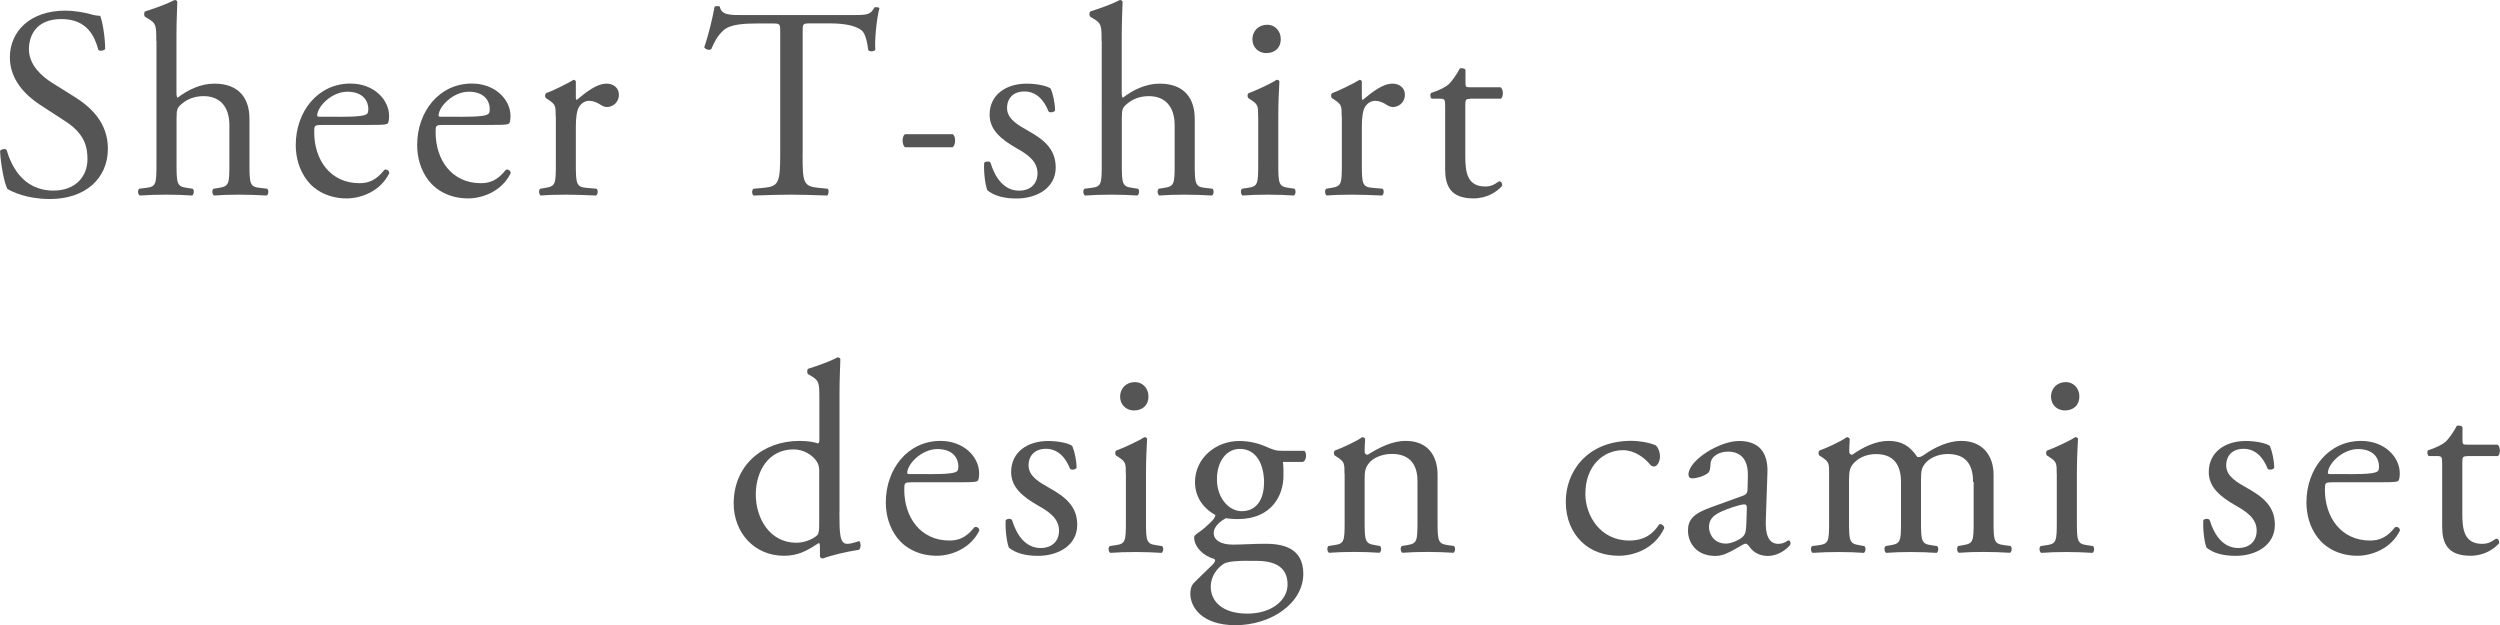 <?xml version="1.0" encoding="UTF-8"?>
<svg id="txt" xmlns="http://www.w3.org/2000/svg" viewBox="0 0 293.83 73.49">
  <defs>
    <style>
      .cls-1 {
        fill: #555;
      }
    </style>
  </defs>
  <path class="cls-1" d="m5.86,23.39c-2.69,0-4.38-.83-4.99-1.18-.38-.7-.8-2.98-.86-4.48.16-.22.64-.29.77-.1.48,1.63,1.79,4.77,5.5,4.77,2.69,0,4-1.76,4-3.68,0-1.41-.29-2.98-2.62-4.48l-3.04-1.98c-1.6-1.06-3.46-2.88-3.46-5.5C1.15,3.71,3.52,1.25,7.68,1.25c.99,0,2.14.19,2.98.42.42.13.86.19,1.12.19.29.77.58,2.56.58,3.9-.13.19-.64.29-.8.1-.42-1.54-1.28-3.62-4.35-3.62s-3.81,2.08-3.81,3.55c0,1.86,1.54,3.2,2.72,3.94l2.56,1.6c2.02,1.25,4,3.1,4,6.14,0,3.52-2.66,5.92-6.82,5.92Z"/>
  <path class="cls-1" d="m18.37,4.83c0-1.89-.03-2.08-.99-2.66l-.32-.19c-.16-.1-.16-.54,0-.64.8-.26,2.3-.74,3.46-1.34.13,0,.26.06.32.19-.03.96-.1,2.56-.1,3.97v6.72c0,.29.03.54.13.61,1.15-.9,2.69-1.66,4.32-1.66,3.04,0,4.13,1.89,4.13,4.13v5.34c0,2.3.06,2.66,1.22,2.78l.86.1c.22.16.16.7-.06.8-1.15-.06-2.08-.1-3.2-.1s-2.11.03-2.98.1c-.22-.1-.29-.64-.06-.8l.64-.1c1.18-.19,1.22-.48,1.22-2.78v-4.58c0-2.05-.99-3.42-3.04-3.42-1.09,0-1.92.38-2.5.86s-.67.64-.67,1.76v5.38c0,2.3.06,2.62,1.22,2.78l.67.1c.22.13.16.7-.06.8-.96-.06-1.89-.1-3.01-.1s-2.11.03-3.14.1c-.22-.1-.29-.64-.06-.8l.8-.1c1.18-.13,1.22-.48,1.22-2.78V4.83Z"/>
  <path class="cls-1" d="m37.79,14.69c-.83,0-.86.06-.86.86,0,3.23,1.89,5.98,5.31,5.98,1.06,0,1.95-.32,2.94-1.57.32-.1.54.1.58.38-1.06,2.18-3.36,2.98-5.02,2.98-2.08,0-3.71-.9-4.64-2.11-.96-1.25-1.34-2.75-1.34-4.16,0-3.94,2.59-7.23,6.43-7.23,2.75,0,4.54,1.89,4.54,3.81,0,.45-.06.7-.13.83-.1.19-.54.22-1.89.22h-5.92Zm1.98-.96c2.37,0,3.07-.13,3.33-.32.1-.06.19-.19.19-.61,0-.9-.61-2.02-2.46-2.02s-3.52,1.73-3.55,2.78c0,.06,0,.16.22.16h2.27Z"/>
  <path class="cls-1" d="m52.06,14.69c-.83,0-.86.06-.86.86,0,3.23,1.89,5.98,5.31,5.98,1.06,0,1.95-.32,2.94-1.57.32-.1.54.1.58.38-1.06,2.18-3.36,2.98-5.02,2.98-2.08,0-3.71-.9-4.64-2.11-.96-1.25-1.34-2.75-1.34-4.16,0-3.94,2.59-7.23,6.43-7.23,2.75,0,4.54,1.89,4.54,3.81,0,.45-.06.7-.13.83-.1.19-.54.22-1.89.22h-5.92Zm1.98-.96c2.37,0,3.07-.13,3.33-.32.1-.06.19-.19.19-.61,0-.9-.61-2.02-2.46-2.02s-3.52,1.73-3.55,2.78c0,.06,0,.16.22.16h2.27Z"/>
  <path class="cls-1" d="m65.31,13.7c0-1.25,0-1.41-.86-1.98l-.29-.19c-.13-.13-.13-.48.03-.58.74-.26,2.43-1.09,3.23-1.57.16.03.26.1.26.22v1.86c0,.16.03.26.1.29,1.12-.93,2.34-1.92,3.52-1.92.8,0,1.44.51,1.44,1.28,0,1.06-.86,1.47-1.38,1.47-.32,0-.48-.1-.7-.22-.48-.32-.96-.51-1.41-.51-.51,0-.9.29-1.15.64-.32.45-.42,1.38-.42,2.46v4.35c0,2.3.06,2.69,1.28,2.78l1.15.1c.22.16.16.7-.06.8-1.5-.06-2.43-.1-3.55-.1s-2.11.03-2.94.1c-.22-.1-.29-.64-.06-.8l.61-.1c1.18-.19,1.22-.48,1.22-2.78v-5.6Z"/>
  <path class="cls-1" d="m94.33,18.08c0,3.36.06,3.84,1.92,4l1.02.1c.19.13.13.7-.06.8-1.82-.06-2.91-.1-4.19-.1s-2.4.03-4.45.1c-.19-.1-.26-.64,0-.8l1.15-.1c1.82-.16,1.98-.64,1.98-4V3.78c0-.99,0-1.02-.96-1.02h-1.76c-1.38,0-3.14.06-3.94.8-.77.7-1.09,1.41-1.44,2.21-.26.19-.7.03-.83-.22.51-1.44.99-3.49,1.22-4.77.1-.06.51-.1.61,0,.19,1.02,1.25.99,2.72.99h12.96c1.73,0,2.02-.06,2.5-.9.16-.06.51-.03.58.1-.35,1.31-.58,3.9-.48,4.86-.13.26-.67.26-.83.06-.1-.8-.32-1.98-.8-2.34-.74-.54-1.95-.8-3.71-.8h-2.27c-.96,0-.93.03-.93,1.09v14.24Z"/>
  <path class="cls-1" d="m106.37,17.31c-.38-.29-.38-1.31,0-1.54h5.6c.38.22.38,1.25,0,1.54h-5.6Z"/>
  <path class="cls-1" d="m123.49,10.4c.29.7.51,1.73.51,2.59-.13.22-.61.29-.77.1-.54-1.41-1.5-2.34-2.82-2.34s-2.05.8-2.05,1.95c0,1.31,1.34,2.02,2.46,2.66,1.7.96,3.26,2.05,3.26,4.32,0,2.43-2.24,3.65-4.61,3.65-1.5,0-2.62-.32-3.42-.96-.26-.61-.45-2.18-.38-3.23.16-.19.58-.22.74-.03.54,1.76,1.57,3.3,3.39,3.3,1.15,0,2.14-.67,2.14-2.05,0-1.47-1.28-2.27-2.46-2.94-1.86-1.06-3.17-2.18-3.17-3.94,0-2.34,1.92-3.65,4.35-3.65,1.34,0,2.53.32,2.82.58Z"/>
  <path class="cls-1" d="m129.47,4.83c0-1.89-.03-2.08-.99-2.66l-.32-.19c-.16-.1-.16-.54,0-.64.8-.26,2.3-.74,3.46-1.34.13,0,.26.06.32.19-.03.96-.1,2.56-.1,3.97v6.72c0,.29.03.54.13.61,1.15-.9,2.69-1.66,4.32-1.66,3.04,0,4.13,1.89,4.13,4.13v5.34c0,2.3.06,2.66,1.22,2.78l.86.1c.22.16.16.7-.06.8-1.15-.06-2.08-.1-3.2-.1s-2.11.03-2.98.1c-.22-.1-.29-.64-.06-.8l.64-.1c1.18-.19,1.22-.48,1.22-2.78v-4.58c0-2.05-.99-3.42-3.04-3.42-1.09,0-1.92.38-2.5.86s-.67.64-.67,1.76v5.38c0,2.3.06,2.62,1.22,2.78l.67.1c.22.13.16.7-.06.8-.96-.06-1.89-.1-3.01-.1s-2.11.03-3.14.1c-.22-.1-.29-.64-.06-.8l.8-.1c1.18-.13,1.22-.48,1.22-2.78V4.83Z"/>
  <path class="cls-1" d="m147.87,13.7c0-1.25,0-1.41-.86-1.98l-.29-.19c-.13-.13-.13-.48.03-.58.74-.26,2.56-1.09,3.3-1.57.16,0,.29.06.32.19-.06,1.12-.13,2.66-.13,3.97v5.76c0,2.3.06,2.62,1.22,2.78l.67.1c.22.16.16.7-.06.8-.96-.06-1.89-.1-3.01-.1s-2.11.03-3.01.1c-.22-.1-.29-.64-.06-.8l.67-.1c1.18-.16,1.22-.48,1.22-2.78v-5.6Zm2.66-9.12c0,1.15-.8,1.66-1.7,1.66-.99,0-1.63-.74-1.63-1.6,0-1.06.77-1.73,1.73-1.73s1.6.77,1.6,1.66Z"/>
  <path class="cls-1" d="m157.69,13.7c0-1.25,0-1.41-.86-1.98l-.29-.19c-.13-.13-.13-.48.03-.58.74-.26,2.43-1.09,3.23-1.57.16.03.26.1.26.22v1.86c0,.16.03.26.1.29,1.12-.93,2.34-1.92,3.52-1.92.8,0,1.44.51,1.44,1.28,0,1.06-.86,1.47-1.38,1.47-.32,0-.48-.1-.7-.22-.48-.32-.96-.51-1.41-.51-.51,0-.9.29-1.15.64-.32.45-.42,1.38-.42,2.46v4.35c0,2.3.06,2.69,1.28,2.78l1.15.1c.22.16.16.7-.06.8-1.5-.06-2.43-.1-3.55-.1s-2.11.03-2.94.1c-.22-.1-.29-.64-.06-.8l.61-.1c1.18-.19,1.22-.48,1.22-2.78v-5.6Z"/>
  <path class="cls-1" d="m172.8,11.62c-.54,0-.58.1-.58.77v5.98c0,1.86.22,3.55,2.34,3.55.32,0,.61-.06.86-.16.29-.1.7-.45.8-.45.26,0,.38.35.32.54-.58.67-1.73,1.47-3.36,1.47-2.75,0-3.33-1.54-3.33-3.46v-7.33c0-.86-.03-.93-.67-.93h-.9c-.19-.13-.22-.48-.1-.67.93-.29,1.73-.7,2.05-.99.42-.38,1.02-1.25,1.34-1.89.16-.06.54-.06.67.16v1.44c0,.58.03.61.58.61h3.55c.38.29.32,1.15.03,1.34h-3.62Z"/>
  <path class="cls-1" d="m98.66,60.21c0,2.53.03,3.71.93,3.71.35,0,.9-.16,1.38-.32.22.06.26.86-.03,1.02-1.34.19-3.33.67-4.22,1.02-.19,0-.35-.1-.35-.26v-.54c0-.48,0-.86-.06-.99h-.13c-1.41.96-2.5,1.47-4.03,1.47-3.55,0-5.92-2.78-5.92-6.14,0-4.48,3.39-7.36,7.74-7.36,1.09,0,1.79.16,2.14.29.16,0,.19-.19.19-.45v-4.83c0-1.89-.03-2.08-.99-2.66l-.32-.19c-.16-.1-.16-.54,0-.64.8-.26,2.3-.74,3.46-1.34.13,0,.26.06.32.19-.03.96-.1,2.56-.1,3.97v14.05Zm-2.37-4.8c0-.64-.13-.93-.35-1.25-.48-.67-1.44-1.34-2.69-1.34-2.91,0-4.42,2.53-4.42,5.31s1.63,5.66,4.77,5.66c.86,0,1.95-.38,2.46-.9.19-.19.22-.67.22-1.18v-6.3Z"/>
  <path class="cls-1" d="m107.14,56.69c-.83,0-.86.06-.86.86,0,3.23,1.89,5.98,5.31,5.98,1.06,0,1.95-.32,2.94-1.57.32-.1.54.1.58.38-1.06,2.18-3.36,2.98-5.02,2.98-2.08,0-3.71-.9-4.64-2.11-.96-1.25-1.34-2.75-1.34-4.16,0-3.94,2.59-7.23,6.43-7.23,2.75,0,4.54,1.89,4.54,3.81,0,.45-.06.7-.13.83-.1.19-.54.22-1.89.22h-5.92Zm1.98-.96c2.37,0,3.07-.13,3.33-.32.1-.06.19-.19.19-.61,0-.9-.61-2.02-2.46-2.02s-3.52,1.73-3.55,2.78c0,.06,0,.16.22.16h2.27Z"/>
  <path class="cls-1" d="m126.02,52.4c.29.7.51,1.73.51,2.59-.13.22-.61.29-.77.1-.54-1.41-1.5-2.34-2.82-2.34s-2.05.8-2.05,1.95c0,1.31,1.34,2.02,2.46,2.66,1.7.96,3.26,2.05,3.26,4.32,0,2.43-2.24,3.65-4.61,3.65-1.5,0-2.62-.32-3.42-.96-.26-.61-.45-2.18-.38-3.23.16-.19.58-.22.74-.03.54,1.76,1.57,3.3,3.39,3.3,1.15,0,2.14-.67,2.14-2.05,0-1.47-1.28-2.27-2.46-2.94-1.86-1.06-3.17-2.18-3.17-3.94,0-2.34,1.92-3.65,4.35-3.65,1.34,0,2.53.32,2.82.58Z"/>
  <path class="cls-1" d="m132.32,55.7c0-1.25,0-1.41-.86-1.98l-.29-.19c-.13-.13-.13-.48.03-.58.74-.26,2.56-1.09,3.3-1.57.16,0,.29.06.32.19-.06,1.12-.13,2.66-.13,3.97v5.76c0,2.3.06,2.62,1.22,2.78l.67.1c.22.16.16.7-.06.8-.96-.06-1.89-.1-3.01-.1s-2.11.03-3.01.1c-.22-.1-.29-.64-.06-.8l.67-.1c1.18-.16,1.22-.48,1.22-2.78v-5.6Zm2.66-9.12c0,1.15-.8,1.66-1.7,1.66-.99,0-1.63-.74-1.63-1.6,0-1.06.77-1.73,1.73-1.73s1.6.77,1.6,1.66Z"/>
  <path class="cls-1" d="m153.28,52.98c.35.16.29,1.25-.19,1.31h-2.3c.06.54.06,1.09.06,1.63,0,2.21-1.31,5.09-5.38,5.09-.58,0-1.02-.06-1.41-.1-.38.22-1.41.83-1.41,1.76,0,.74.74,1.34,2.24,1.34,1.09,0,2.4-.1,3.81-.1,1.79,0,4.48.32,4.48,3.52,0,3.49-3.81,6.05-7.97,6.05-3.94,0-5.31-2.11-5.31-3.71,0-.51.13-.93.35-1.18.54-.58,1.44-1.41,2.18-2.14.29-.29.54-.58.26-.77-1.25-.32-2.34-1.41-2.34-2.53,0-.16.13-.29.48-.54.54-.35,1.15-.9,1.7-1.47.16-.19.32-.45.32-.61-1.09-.58-2.4-1.82-2.4-3.87,0-2.75,2.37-4.83,5.22-4.83,1.22,0,2.34.32,3.07.64,1.02.45,1.25.51,1.95.51h2.59Zm-6.69,12.93c-1.02,0-2.3.06-2.75.35-.77.48-1.54,1.47-1.54,2.69,0,1.73,1.38,3.17,4.29,3.17s4.74-1.6,4.74-3.42c0-1.95-1.34-2.78-3.65-2.78h-1.09Zm1.98-9.15c0-2.18-.9-4-2.85-4-1.54,0-2.69,1.41-2.69,3.58s1.38,3.74,2.91,3.74c1.73,0,2.62-1.38,2.62-3.33Z"/>
  <path class="cls-1" d="m158.02,55.7c0-1.25,0-1.41-.86-1.98l-.29-.19c-.13-.13-.13-.48.03-.58.74-.26,2.56-1.09,3.2-1.57.13,0,.29.06.35.22-.06.74-.06,1.22-.06,1.5,0,.19.13.35.35.35,1.34-.83,2.85-1.63,4.48-1.63,2.66,0,3.74,1.82,3.74,3.97v5.5c0,2.3.06,2.62,1.22,2.78l.7.1c.22.16.16.7-.06.8-.96-.06-1.89-.1-3.01-.1s-2.11.03-2.98.1c-.22-.1-.29-.64-.06-.8l.61-.1c1.18-.19,1.22-.48,1.22-2.78v-4.77c0-1.82-.83-3.17-3.01-3.17-1.22,0-2.27.51-2.72,1.12-.42.54-.48.99-.48,1.92v4.9c0,2.3.06,2.59,1.22,2.78l.58.1c.22.16.16.7-.06.8-.86-.06-1.79-.1-2.91-.1s-2.11.03-3.01.1c-.22-.1-.29-.64-.06-.8l.67-.1c1.18-.16,1.22-.48,1.22-2.78v-5.6Z"/>
  <path class="cls-1" d="m194.62,52.37c.26.22.48.74.48,1.28,0,.58-.32,1.18-.7,1.18-.16,0-.32-.06-.45-.22-.7-.86-1.89-1.7-3.2-1.7-2.24,0-4.42,1.76-4.42,5.15,0,2.5,1.73,5.47,5.15,5.47,1.86,0,2.82-.83,3.55-1.92.26-.06.54.16.58.45-1.09,2.37-3.49,3.26-5.34,3.26-1.7,0-3.26-.54-4.38-1.63s-1.86-2.66-1.86-4.74c0-3.46,2.43-7.14,7.74-7.14.74,0,1.98.16,2.85.54Z"/>
  <path class="cls-1" d="m204.86,58.26c.48-.16.54-.45.54-.93l.03-1.47c.03-1.18-.35-2.78-2.34-2.78-.9,0-1.98.45-2.05,1.44-.03.51-.06.9-.32,1.09-.48.38-1.34.61-1.82.61-.29,0-.45-.16-.45-.45,0-1.66,3.62-3.94,5.95-3.94s3.42,1.34,3.33,3.74l-.19,5.57c-.06,1.47.22,2.78,1.47,2.78.32,0,.61-.1.8-.19.16-.1.32-.22.42-.22.13,0,.22.19.22.42,0,.16-1.12,1.41-2.69,1.41-.77,0-1.54-.29-2.08-.99-.13-.19-.32-.45-.51-.45-.22,0-.61.29-1.25.64-.7.38-1.41.8-2.3.8s-1.7-.26-2.24-.74c-.61-.54-.99-1.34-.99-2.24,0-1.25.61-1.98,2.66-2.72l3.81-1.38Zm-1.98,5.63c.64,0,1.63-.48,1.95-.8.38-.38.38-.83.42-1.5l.06-1.89c0-.35-.13-.42-.32-.42s-.74.13-1.31.32c-1.89.64-2.82,1.12-2.82,2.37,0,.54.38,1.92,2.02,1.92Z"/>
  <path class="cls-1" d="m231.9,56.65c0-2.18-.96-3.29-2.98-3.29-1.22,0-2.21.54-2.66,1.12-.38.48-.48.8-.48,1.92v4.9c0,2.3.06,2.62,1.22,2.78l.67.1c.22.16.16.7-.06.8-.96-.06-1.89-.1-3.01-.1s-2.02.03-2.91.1c-.22-.1-.29-.64-.06-.8l.58-.1c1.18-.19,1.22-.48,1.22-2.78v-4.64c0-2.14-.96-3.29-2.94-3.29-1.31,0-2.21.58-2.69,1.15-.32.38-.48.8-.48,1.82v4.96c0,2.3.06,2.59,1.22,2.78l.58.1c.22.16.16.7-.06.8-.86-.06-1.79-.1-2.91-.1s-2.11.03-3.1.1c-.22-.1-.29-.64-.06-.8l.77-.1c1.18-.16,1.22-.48,1.22-2.78v-5.6c0-1.25,0-1.41-.86-1.98l-.29-.19c-.13-.13-.13-.48.03-.58.74-.26,2.56-1.09,3.2-1.57.13,0,.29.06.35.22-.06.74-.06,1.22-.06,1.5,0,.19.13.35.35.35,1.22-.86,2.72-1.63,4.26-1.63s2.5.58,3.39,1.89c.29.06.51-.06.8-.26,1.28-.9,2.85-1.63,4.35-1.63,2.56,0,3.81,1.76,3.81,3.97v5.5c0,2.3.06,2.62,1.22,2.78l.77.1c.22.16.16.7-.06.8-1.06-.06-1.98-.1-3.1-.1s-2.02.03-2.91.1c-.22-.1-.29-.64-.06-.8l.58-.1c1.18-.19,1.22-.48,1.22-2.78v-4.64Z"/>
  <path class="cls-1" d="m241.73,55.7c0-1.25,0-1.41-.86-1.98l-.29-.19c-.13-.13-.13-.48.03-.58.74-.26,2.56-1.09,3.3-1.57.16,0,.29.06.32.19-.06,1.12-.13,2.66-.13,3.97v5.76c0,2.3.06,2.62,1.22,2.78l.67.1c.22.16.16.7-.06.8-.96-.06-1.89-.1-3.01-.1s-2.11.03-3.01.1c-.22-.1-.29-.64-.06-.8l.67-.1c1.18-.16,1.22-.48,1.22-2.78v-5.6Zm2.66-9.12c0,1.15-.8,1.66-1.7,1.66-.99,0-1.63-.74-1.63-1.6,0-1.06.77-1.73,1.73-1.73s1.6.77,1.6,1.66Z"/>
  <path class="cls-1" d="m266.78,52.4c.29.7.51,1.73.51,2.59-.13.22-.61.29-.77.1-.54-1.41-1.5-2.34-2.82-2.34s-2.05.8-2.05,1.95c0,1.31,1.34,2.02,2.46,2.66,1.7.96,3.26,2.05,3.26,4.32,0,2.43-2.24,3.65-4.61,3.65-1.5,0-2.62-.32-3.42-.96-.26-.61-.45-2.18-.38-3.23.16-.19.58-.22.74-.03.54,1.76,1.57,3.3,3.39,3.3,1.15,0,2.14-.67,2.14-2.05,0-1.47-1.28-2.27-2.46-2.94-1.86-1.06-3.17-2.18-3.17-3.94,0-2.34,1.92-3.65,4.35-3.65,1.34,0,2.53.32,2.82.58Z"/>
  <path class="cls-1" d="m274.11,56.69c-.83,0-.86.06-.86.86,0,3.23,1.89,5.98,5.31,5.98,1.06,0,1.95-.32,2.94-1.57.32-.1.54.1.58.38-1.06,2.18-3.36,2.98-5.02,2.98-2.08,0-3.71-.9-4.64-2.11-.96-1.25-1.34-2.75-1.34-4.16,0-3.94,2.59-7.23,6.43-7.23,2.75,0,4.54,1.89,4.54,3.81,0,.45-.06.7-.13.83-.1.19-.54.22-1.89.22h-5.92Zm1.98-.96c2.37,0,3.07-.13,3.33-.32.1-.06.19-.19.19-.61,0-.9-.61-2.02-2.46-2.02s-3.52,1.73-3.55,2.78c0,.06,0,.16.22.16h2.27Z"/>
  <path class="cls-1" d="m289.98,53.62c-.54,0-.58.1-.58.77v5.98c0,1.86.22,3.55,2.34,3.55.32,0,.61-.06.86-.16.29-.1.7-.45.8-.45.26,0,.38.35.32.54-.58.67-1.73,1.47-3.36,1.47-2.75,0-3.33-1.54-3.33-3.46v-7.33c0-.86-.03-.93-.67-.93h-.9c-.19-.13-.22-.48-.1-.67.93-.29,1.73-.7,2.05-.99.42-.38,1.02-1.25,1.34-1.89.16-.06.54-.06.67.16v1.44c0,.58.03.61.58.61h3.55c.38.29.32,1.15.03,1.34h-3.62Z"/>
</svg>